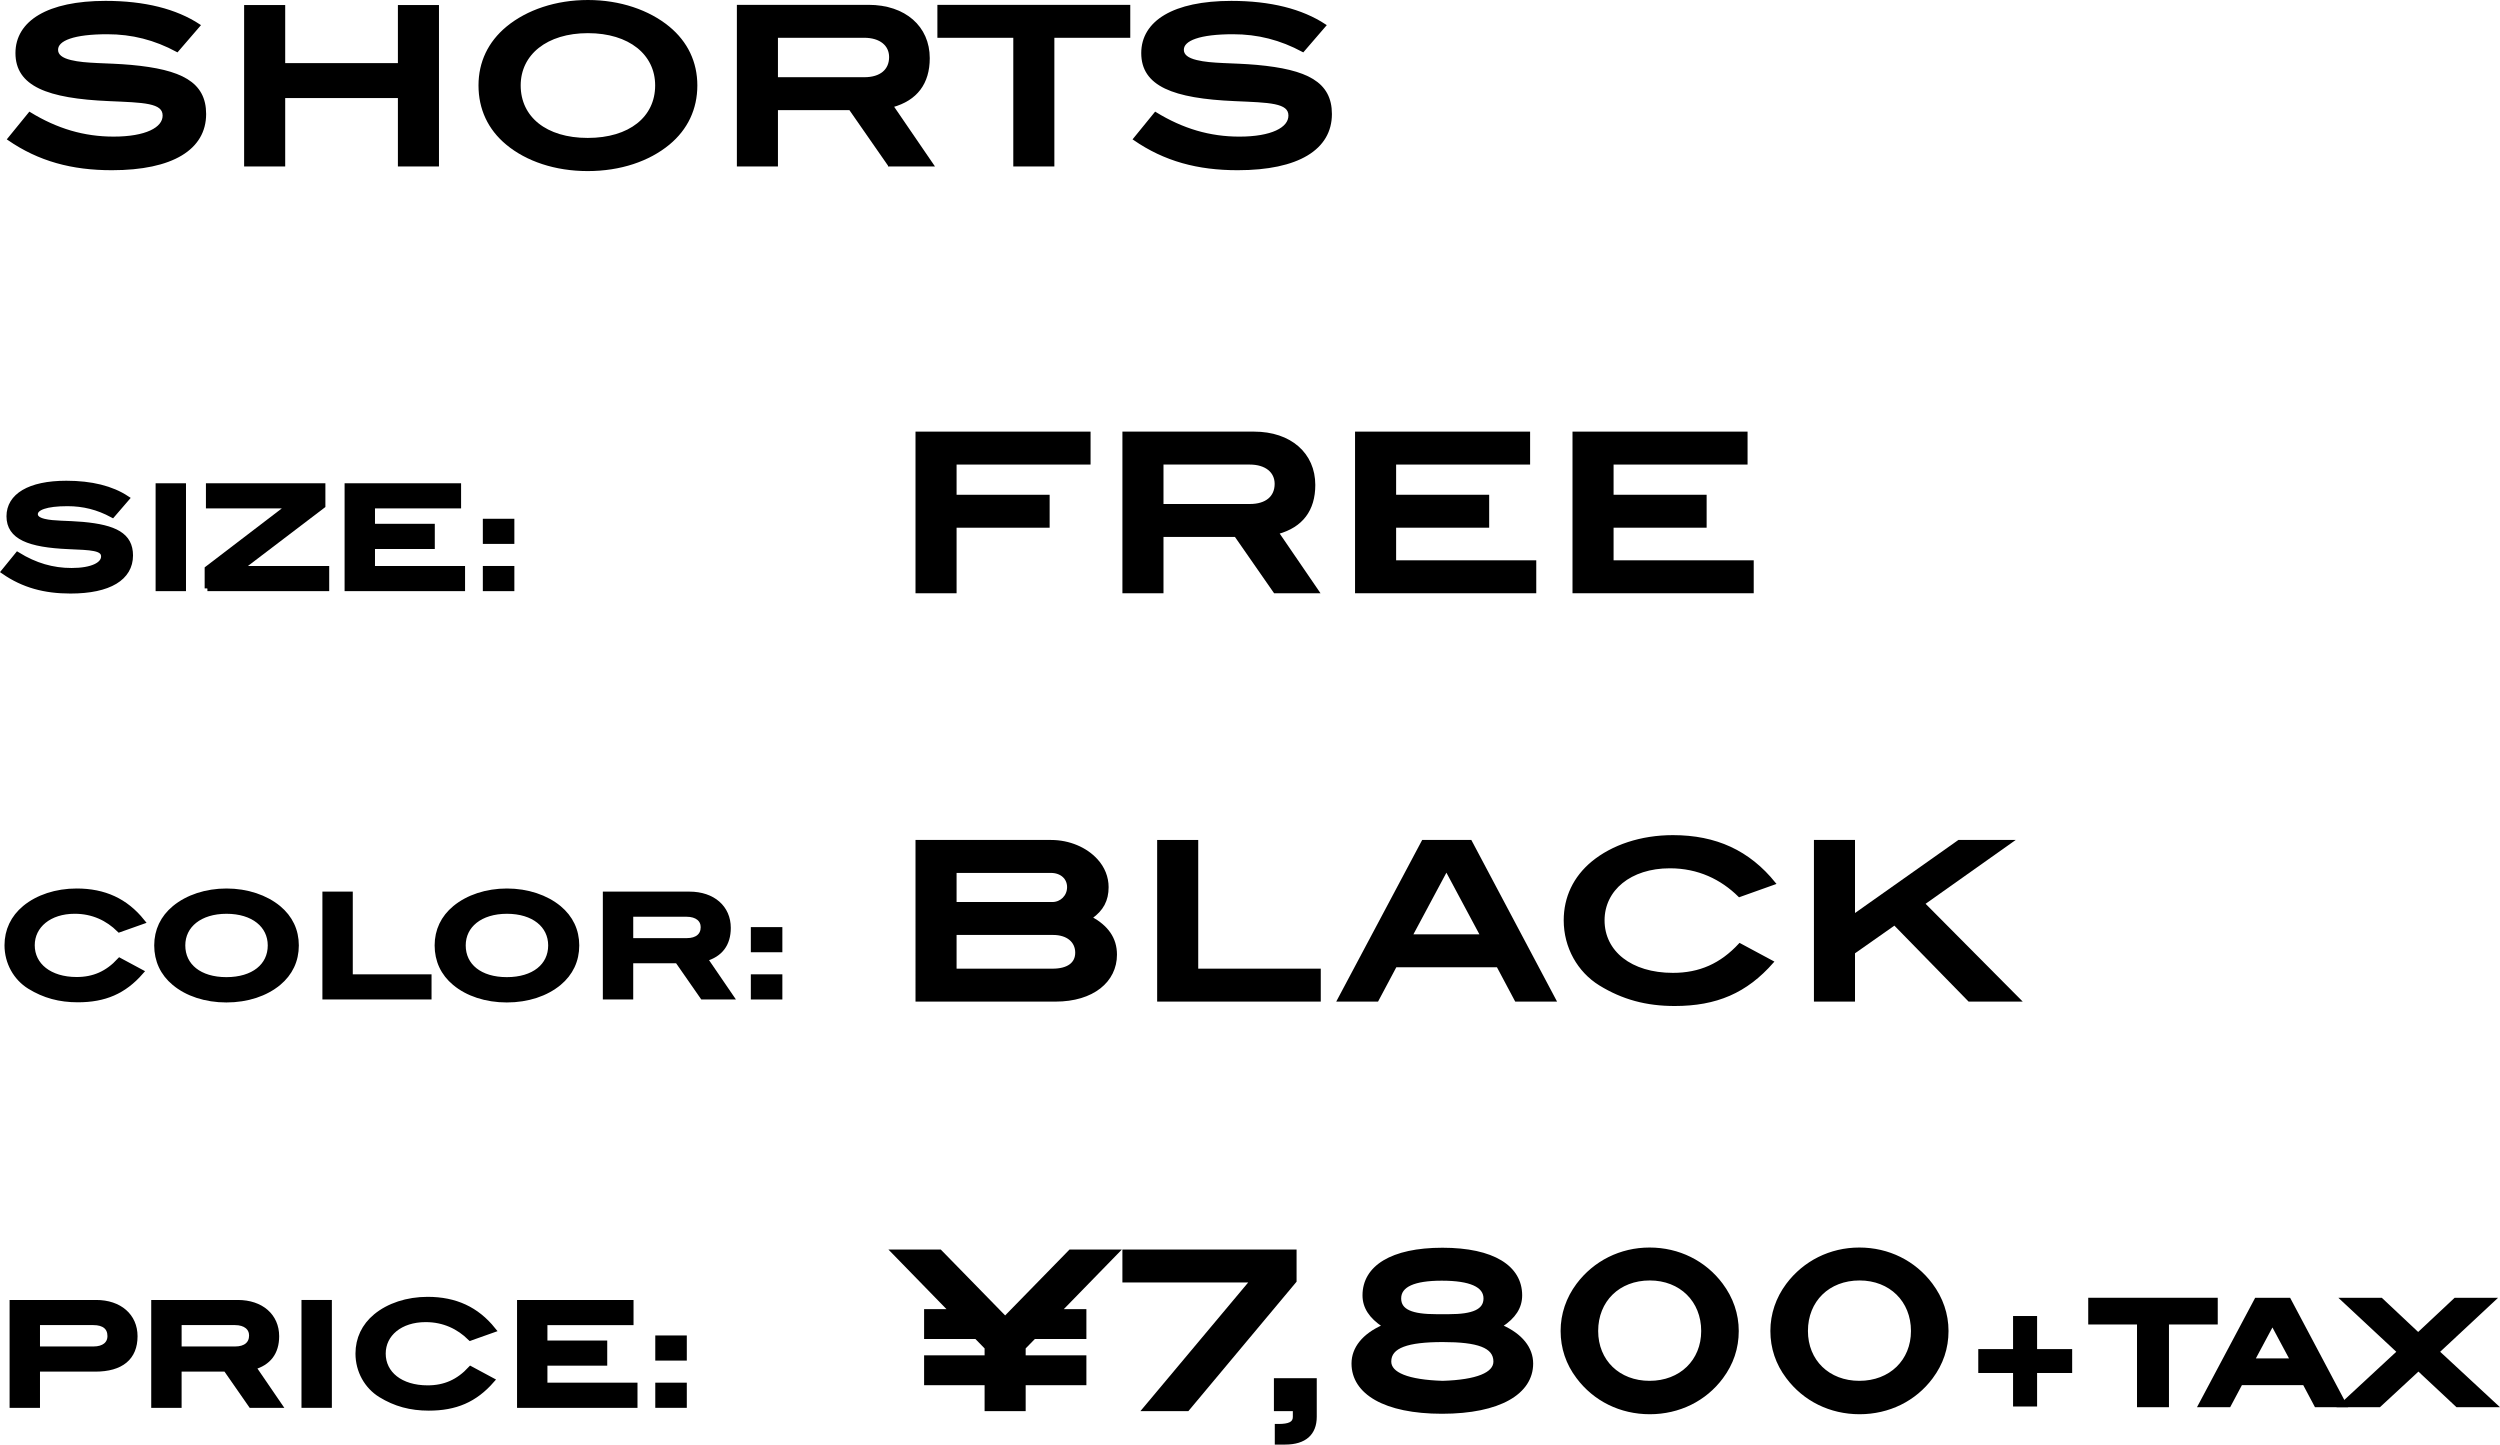 <?xml version="1.0" encoding="utf-8"?>
<!-- Generator: Adobe Illustrator 22.0.1, SVG Export Plug-In . SVG Version: 6.00 Build 0)  -->
<svg version="1.1" id="レイヤー_1" xmlns="http://www.w3.org/2000/svg" xmlns:xlink="http://www.w3.org/1999/xlink" x="0px"
	 y="0px" viewBox="0 0 159.179 91.978" style="enable-background:new 0 0 159.179 91.978;" xml:space="preserve">
<style type="text/css">
	.st0{stroke:#000000;stroke-width:0.15;stroke-miterlimit:10;}
	.st1{stroke:#000000;stroke-width:0.35;stroke-miterlimit:10;}
	.st2{stroke:#000000;stroke-width:0.45;stroke-miterlimit:10;}
</style>
<g>
	<g>
		<path class="st0" d="M6.83,2.105c-2.115,0-3.208,0.406-3.208,1.065
			c0,0.35,0.294,0.588,0.883,0.728c0.966,0.238,2.269,0.169,3.838,0.309
			c3.18,0.294,4.707,1.064,4.707,3.054c0,2.199-2.073,3.502-5.925,3.502
			c-2.535,0-4.636-0.561-6.584-1.905l1.345-1.652
			C3.622,8.269,5.345,8.773,7.236,8.773c2.045,0,3.194-0.588,3.194-1.415
			c0-0.896-1.317-0.896-3.474-0.994C3.006,6.196,1.059,5.412,1.059,3.381
			c0-1.989,1.989-3.25,5.659-3.25c2.479,0,4.482,0.504,5.967,1.484l-1.401,1.625
			C9.855,2.47,8.413,2.105,6.83,2.105z"/>
		<path class="st0" d="M25.41,10.524V6.168h-7.326v4.356h-2.465V0.396h2.465v3.698h7.326
			V0.396h2.465v10.128H25.41z"/>
		<path class="st0" d="M42.575,9.151c-1.275,1.051-3.082,1.667-5.155,1.667
			c-2.059,0-3.88-0.616-5.141-1.667c-1.149-0.952-1.737-2.227-1.737-3.712
			c0-1.471,0.602-2.731,1.751-3.684C33.582,0.691,35.417,0.075,37.434,0.075
			c2.031,0,3.866,0.63,5.141,1.681c1.149,0.952,1.751,2.213,1.751,3.684
			C44.326,6.925,43.724,8.199,42.575,9.151z M37.434,2.036
			c-2.647,0-4.356,1.4-4.356,3.403c0,2.045,1.667,3.418,4.342,3.418
			c2.689,0,4.37-1.373,4.37-3.418C41.791,3.436,40.096,2.036,37.434,2.036z"/>
		<path class="st0" d="M56.616,10.524l-2.493-3.586h-4.665v3.586h-2.465V0.383h8.307
			c2.311,0,3.824,1.345,3.824,3.32c0,1.597-0.784,2.633-2.311,3.054l2.577,3.768
			H56.616z M56.686,3.633c0-0.771-0.616-1.303-1.667-1.303h-5.561v2.661h5.575
			C56.084,4.991,56.686,4.473,56.686,3.633z"/>
		<path class="st0" d="M67.058,2.33v8.194h-2.465V2.33h-4.833V0.383h12.131v1.947H67.058z
			"/>
		<path class="st0" d="M78.51,2.105c-2.115,0-3.208,0.406-3.208,1.065
			c0,0.35,0.294,0.588,0.883,0.728c0.966,0.238,2.269,0.169,3.838,0.309
			c3.18,0.294,4.707,1.064,4.707,3.054c0,2.199-2.073,3.502-5.925,3.502
			c-2.535,0-4.636-0.561-6.584-1.905l1.345-1.652
			c1.737,1.064,3.46,1.568,5.351,1.568c2.045,0,3.194-0.588,3.194-1.415
			c0-0.896-1.317-0.896-3.474-0.994c-3.95-0.168-5.897-0.952-5.897-2.983
			c0-1.989,1.989-3.25,5.659-3.25c2.479,0,4.482,0.504,5.967,1.484l-1.401,1.625
			C81.535,2.47,80.092,2.105,78.51,2.105z"/>
	</g>
</g>
<g>
	<g>
		<path class="st1" d="M8.583,85.079c0,1.35-0.864,2.08-2.521,2.08H2.371v2.305H0.786
			v-6.518h5.338C7.61,82.946,8.583,83.809,8.583,85.079z M7.016,85.069
			c0-0.557-0.378-0.873-1.071-0.873H2.371v1.711h3.583
			C6.62,85.907,7.016,85.583,7.016,85.069z"/>
		<path class="st1" d="M15.989,89.464l-1.603-2.305h-2.998v2.305H9.804v-6.518h5.338
			c1.486,0,2.458,0.863,2.458,2.133c0,1.025-0.504,1.693-1.485,1.963l1.656,2.422
			H15.989z M16.034,85.034c0-0.496-0.396-0.838-1.071-0.838h-3.574v1.711h3.583
			C15.647,85.907,16.034,85.575,16.034,85.034z"/>
		<path class="st1" d="M19.371,89.464v-6.518h1.584v6.518H19.371z"/>
		<path class="st1" d="M29.948,85.186c-0.729-0.719-1.675-1.18-2.845-1.18
			c-1.62,0-2.719,0.92-2.719,2.18c0,1.287,1.116,2.197,2.845,2.197
			c1.098,0,1.971-0.389,2.737-1.217l1.341,0.721
			c-1.08,1.234-2.305,1.756-4.006,1.756c-1.152,0-2.125-0.262-3.061-0.838
			c-0.873-0.539-1.431-1.521-1.431-2.619c0-0.936,0.387-1.756,1.125-2.367
			c0.819-0.676,1.99-1.072,3.295-1.072c1.755,0,3.106,0.621,4.159,1.928
			L29.948,85.186z"/>
		<path class="st1" d="M33.096,89.464v-6.518h7.067v1.25h-5.483v1.332h3.808v1.252h-3.808
			v1.432h5.735v1.252H33.096z"/>
		<path class="st1" d="M41.898,86.456v-1.25h1.657v1.25H41.898z M41.898,89.464v-1.252h1.657
			v1.252H41.898z"/>
	</g>
</g>
<g>
	<g>
		<path class="st0" d="M67.556,83.429h1.541v1.751h-3.236l-0.63,0.645v0.546h3.866v1.751
			h-3.866v1.653h-2.465v-1.653h-3.852v-1.751h3.852v-0.546l-0.63-0.645h-3.222
			v-1.751h1.527l-3.698-3.796h3.124l4.132,4.23l4.132-4.23h3.124L67.556,83.429z"
			/>
		<path class="st0" d="M75.63,89.774h-2.858l6.864-8.194h-8.096v-1.947h10.94v1.947
			L75.63,89.774z"/>
		<path class="st0" d="M81.831,91.903h-0.588v-1.162h0.154c0.672,0,0.995-0.141,0.995-0.519
			v-0.448h-1.205v-1.947h2.578v2.382C83.764,91.301,83.092,91.903,81.831,91.903z"/>
		<path class="st0" d="M97.544,86.818c0,1.878-2.059,3.124-5.729,3.124
			c-3.656,0-5.687-1.246-5.687-3.124c0-0.98,0.672-1.835,1.947-2.395
			c-0.826-0.547-1.247-1.177-1.247-1.947c0-1.821,1.779-2.956,5.015-2.956
			c3.236,0,5.001,1.135,5.001,2.956c0,0.771-0.406,1.4-1.247,1.947
			C96.872,84.983,97.544,85.838,97.544,86.818z M95.163,86.692
			c0-0.952-1.079-1.316-3.292-1.316c-2.255,0-3.362,0.378-3.362,1.316
			c0,0.757,1.121,1.233,3.348,1.303C94.056,87.926,95.163,87.449,95.163,86.692z
			 M94.532,82.673c0-0.785-0.91-1.205-2.731-1.205c-1.765,0-2.661,0.406-2.661,1.205
			c0,0.771,0.756,1.078,2.311,1.078h0.812
			C93.79,83.751,94.532,83.429,94.532,82.673z"/>
		<path class="st0" d="M109.639,87.715c-1.064,1.43-2.731,2.256-4.594,2.256
			s-3.53-0.826-4.608-2.27c-0.658-0.868-0.995-1.877-0.995-2.955
			c0-1.079,0.35-2.088,0.995-2.956c1.079-1.442,2.745-2.283,4.594-2.283
			s3.516,0.826,4.594,2.27c0.658,0.882,1.009,1.891,1.009,2.97
			C110.634,85.838,110.298,86.833,109.639,87.715z M105.045,81.454
			c-1.975,0-3.362,1.358-3.362,3.292c0,1.904,1.387,3.249,3.348,3.249
			c1.975,0,3.362-1.358,3.362-3.249C108.393,82.826,107.006,81.454,105.045,81.454z"/>
		<path class="st0" d="M122.995,87.715c-1.064,1.43-2.731,2.256-4.594,2.256
			c-1.863,0-3.53-0.826-4.608-2.27c-0.658-0.868-0.995-1.877-0.995-2.955
			c0-1.079,0.35-2.088,0.995-2.956c1.079-1.442,2.746-2.283,4.594-2.283
			s3.516,0.826,4.594,2.27c0.658,0.882,1.009,1.891,1.009,2.97
			C123.99,85.838,123.654,86.833,122.995,87.715z M118.401,81.454
			c-1.975,0-3.362,1.358-3.362,3.292c0,1.904,1.387,3.249,3.348,3.249
			c1.975,0,3.362-1.358,3.362-3.249C121.749,82.826,120.362,81.454,118.401,81.454z"/>
		<path class="st2" d="M129.48,87.195v2.134h-1.08v-2.134h-2.215v-1.071h2.215v-2.106
			h1.08v2.106h2.233v1.071H129.48z"/>
		<path class="st2" d="M137.876,84.107v5.267h-1.584v-5.267h-3.106v-1.251h7.796v1.251
			H137.876z"/>
		<path class="st2" d="M147.534,89.374l-0.747-1.404h-4.177l-0.747,1.404h-1.603
			l3.466-6.518h1.954l3.457,6.518H147.534z M144.689,84.045l-1.431,2.673h2.863
			L144.689,84.045z"/>
		<path class="st2" d="M156.498,89.374l-2.512-2.35l-2.539,2.35h-2.107l3.565-3.304
			l-3.448-3.214h2.106l2.404,2.26l2.413-2.26h2.106l-3.448,3.214l3.565,3.304
			H156.498z"/>
	</g>
</g>
<g>
	<g>
		<path class="st1" d="M4.297,32.054c-1.359,0-2.062,0.26-2.062,0.684
			c0,0.225,0.189,0.377,0.567,0.469c0.621,0.152,1.458,0.107,2.467,0.197
			c2.044,0.189,3.025,0.684,3.025,1.963c0,1.412-1.332,2.25-3.808,2.25
			c-1.629,0-2.98-0.359-4.231-1.225l0.864-1.062
			c1.116,0.686,2.224,1.01,3.439,1.01c1.314,0,2.053-0.379,2.053-0.91
			c0-0.576-0.846-0.576-2.233-0.639c-2.539-0.109-3.79-0.613-3.79-1.918
			c0-1.279,1.278-2.088,3.637-2.088c1.594,0,2.881,0.324,3.835,0.953L7.16,32.782
			C6.242,32.286,5.315,32.054,4.297,32.054z"/>
		<path class="st1" d="M10.083,37.464v-6.518h1.584v6.518H10.083z"/>
		<path class="st1" d="M13.206,37.464v-1.252l5.231-3.998v-0.018h-5.15v-1.25h7.256v1.25
			l-5.24,3.988v0.027h5.483v1.252H13.206z"/>
		<path class="st1" d="M22.116,37.464v-6.518h7.067v1.25h-5.482v1.332h3.808v1.252h-3.808
			v1.432h5.735v1.252H22.116z"/>
		<path class="st1" d="M30.918,34.456v-1.25h1.657v1.25H30.918z M30.918,37.464v-1.252h1.657
			v1.252H30.918z"/>
	</g>
</g>
<g>
	<g>
		<path class="st0" d="M60.832,29.505v2.073h5.925v1.947h-5.925v4.174h-2.465V27.557h10.996
			v1.947H60.832z"/>
		<path class="st0" d="M81.164,37.699l-2.493-3.586h-4.665v3.586h-2.465V27.557h8.307
			c2.311,0,3.824,1.345,3.824,3.32c0,1.597-0.784,2.633-2.311,3.054l2.577,3.768
			H81.164z M81.234,30.807c0-0.771-0.616-1.303-1.667-1.303h-5.561v2.661h5.575
			C80.632,32.166,81.234,31.648,81.234,30.807z"/>
		<path class="st0" d="M86.353,37.699V27.557h10.996v1.947h-8.531v2.073h5.925v1.947
			h-5.925v2.227h8.923v1.947H86.353z"/>
		<path class="st0" d="M100.199,37.699V27.557h10.996v1.947h-8.531v2.073h5.925v1.947h-5.925
			v2.227h8.923v1.947H100.199z"/>
	</g>
</g>
<g>
	<g>
		<path class="st1" d="M7.601,59.186c-0.729-0.719-1.675-1.18-2.845-1.18
			c-1.62,0-2.719,0.92-2.719,2.18c0,1.287,1.116,2.197,2.845,2.197
			c1.098,0,1.971-0.389,2.737-1.217l1.341,0.721
			c-1.08,1.234-2.305,1.756-4.006,1.756c-1.152,0-2.125-0.262-3.061-0.838
			c-0.873-0.539-1.431-1.521-1.431-2.619c0-0.936,0.387-1.756,1.125-2.367
			c0.819-0.676,1.99-1.072,3.295-1.072c1.755,0,3.106,0.621,4.159,1.928
			L7.601,59.186z"/>
		<path class="st1" d="M17.727,62.581c-0.819,0.676-1.981,1.072-3.313,1.072
			c-1.323,0-2.494-0.396-3.304-1.072c-0.738-0.611-1.116-1.432-1.116-2.385
			c0-0.945,0.387-1.756,1.125-2.369c0.828-0.684,2.008-1.08,3.304-1.08
			c1.305,0,2.485,0.406,3.304,1.08c0.738,0.613,1.125,1.424,1.125,2.369
			C18.852,61.149,18.465,61.97,17.727,62.581z M14.423,58.007
			c-1.702,0-2.8,0.9-2.8,2.189c0,1.314,1.072,2.195,2.791,2.195
			c1.729,0,2.809-0.881,2.809-2.195C17.222,58.907,16.133,58.007,14.423,58.007z"/>
		<path class="st1" d="M20.703,63.464v-6.518h1.584v5.266h5.015v1.252H20.703z"/>
		<path class="st1" d="M35.582,62.581c-0.819,0.676-1.981,1.072-3.313,1.072
			c-1.323,0-2.494-0.396-3.304-1.072c-0.738-0.611-1.116-1.432-1.116-2.385
			c0-0.945,0.387-1.756,1.125-2.369c0.828-0.684,2.008-1.08,3.304-1.08
			c1.305,0,2.485,0.406,3.304,1.08c0.738,0.613,1.125,1.424,1.125,2.369
			C36.708,61.149,36.32,61.97,35.582,62.581z M32.278,58.007
			c-1.701,0-2.8,0.9-2.8,2.189c0,1.314,1.071,2.195,2.791,2.195
			c1.729,0,2.809-0.881,2.809-2.195C35.078,58.907,33.989,58.007,32.278,58.007z"/>
		<path class="st1" d="M44.744,63.464l-1.603-2.305h-2.998v2.305h-1.584v-6.518h5.339
			c1.486,0,2.458,0.863,2.458,2.133c0,1.025-0.504,1.693-1.485,1.963l1.656,2.422
			H44.744z M44.789,59.034c0-0.496-0.396-0.838-1.071-0.838h-3.574v1.711h3.583
			C44.402,59.907,44.789,59.575,44.789,59.034z"/>
		<path class="st1" d="M47.982,60.456v-1.25h1.657v1.25H47.982z M47.982,63.464v-1.252h1.657
			v1.252H47.982z"/>
	</g>
</g>
<g>
	<g>
		<path class="st0" d="M71.044,60.785c0,1.682-1.457,2.914-3.838,2.914h-8.839V53.557H66.926
			c1.148,0,2.227,0.462,2.899,1.205c0.448,0.49,0.687,1.093,0.687,1.723
			c0,0.841-0.322,1.442-1.037,1.947C70.483,58.992,71.044,59.735,71.044,60.785z
			 M68.018,56.485c0-0.574-0.448-0.98-1.107-0.98h-6.079v2.003h6.177
			C67.556,57.508,68.018,57.073,68.018,56.485z M68.536,60.659
			c0-0.714-0.56-1.204-1.485-1.204h-6.219v2.297h6.177
			C68.004,61.752,68.536,61.346,68.536,60.659z"/>
		<path class="st0" d="M73.753,63.699V53.557h2.465v8.194h7.802v1.947H73.753z"/>
		<path class="st0" d="M96.522,63.699l-1.163-2.186H88.86l-1.163,2.186h-2.493
			l5.393-10.142h3.04l5.379,10.142H96.522z M92.095,55.406l-2.227,4.161h4.454
			L92.095,55.406z"/>
		<path class="st0" d="M110.746,57.046c-1.135-1.121-2.605-1.835-4.426-1.835
			c-2.521,0-4.23,1.429-4.23,3.39c0,2.003,1.737,3.418,4.426,3.418
			c1.709,0,3.068-0.603,4.258-1.892l2.087,1.121
			c-1.681,1.919-3.586,2.731-6.233,2.731c-1.793,0-3.306-0.406-4.762-1.303
			c-1.359-0.841-2.227-2.367-2.227-4.076c0-1.457,0.602-2.731,1.751-3.685
			c1.275-1.05,3.096-1.666,5.127-1.666c2.731,0,4.833,0.966,6.471,2.997
			L110.746,57.046z"/>
		<path class="st0" d="M125.376,63.699l-4.749-4.86l-2.591,1.82v3.04h-2.465V53.557h2.465
			v4.721l6.681-4.721h3.39l-5.617,3.979l6.121,6.163H125.376z"/>
	</g>
</g>
</svg>
